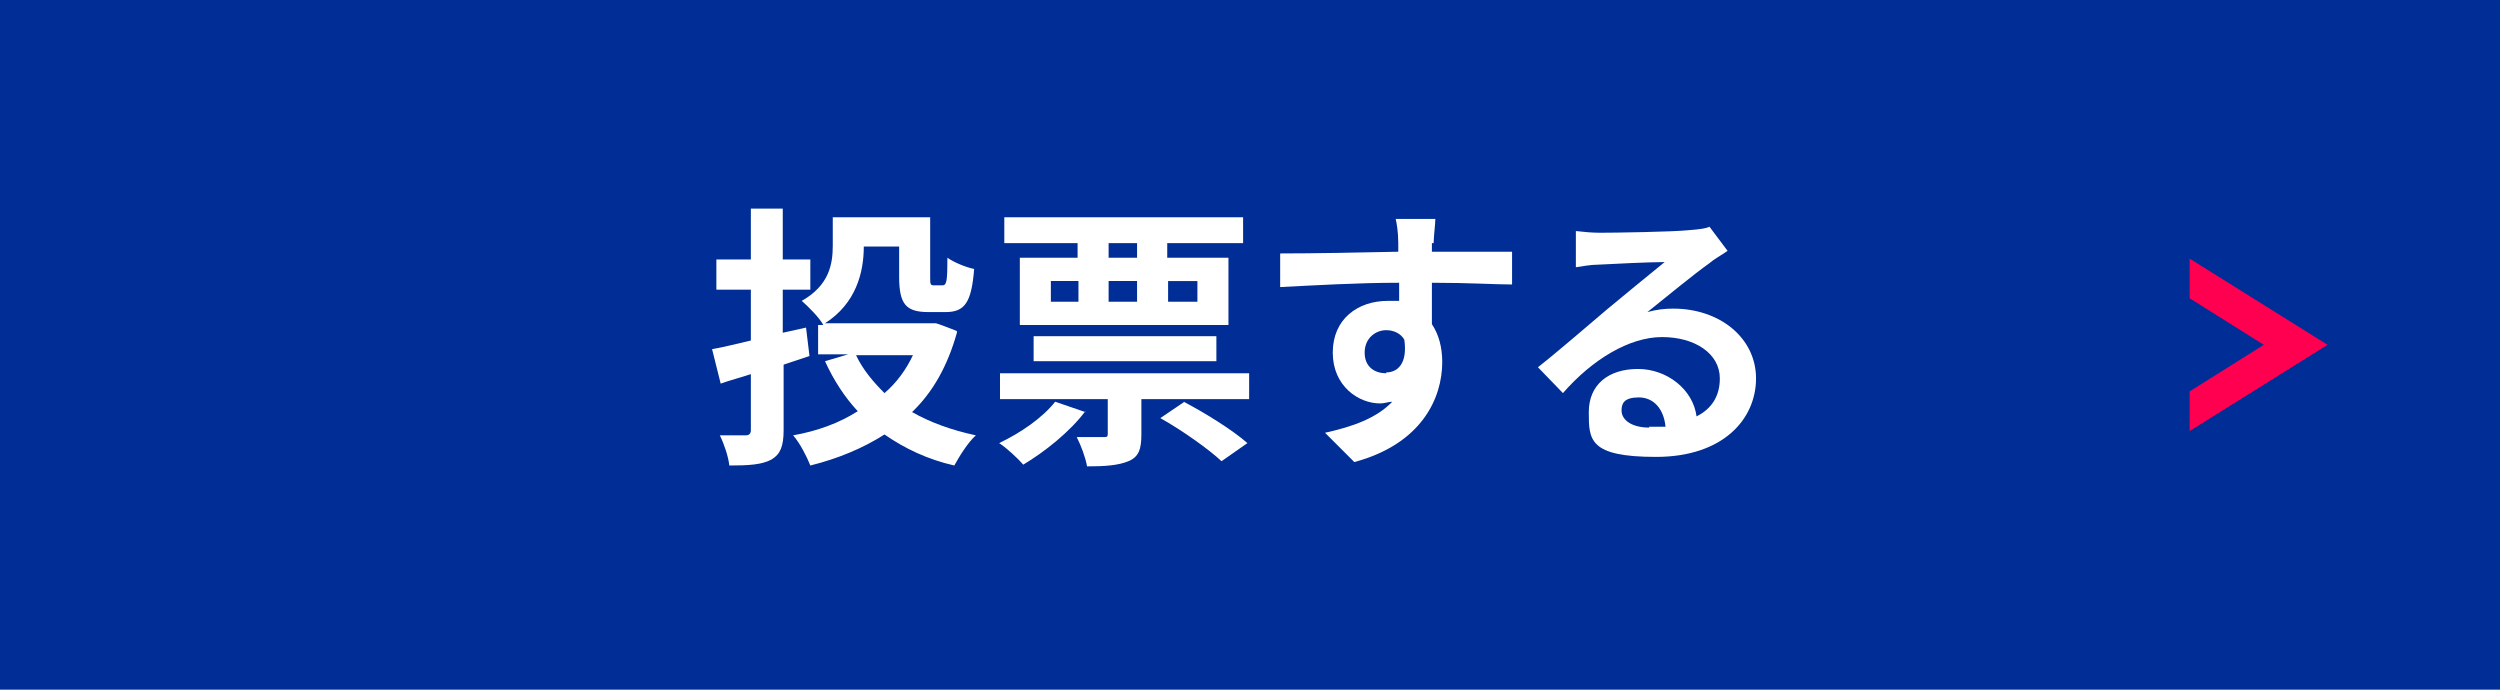 <?xml version="1.0" encoding="UTF-8"?>
<svg xmlns="http://www.w3.org/2000/svg" id="Layer_1" version="1.1" viewBox="0 0 290 80">
  <defs>
    <style>
      .st0 {
        fill: #ff0050;
      }

      .st1 {
        fill: #fff;
      }

      .st2 {
        fill: #002d96;
      }
    </style>
  </defs>
  <rect class="st2" y="0" width="290" height="80"></rect>
  <g>
    <path class="st1" d="M90.9,42.2v7.7c0,1.9-.4,2.8-1.4,3.4-1.1.6-2.6.7-4.9.7-.1-1-.6-2.5-1.1-3.5,1.2,0,2.6,0,3,0,.4,0,.6-.2.6-.6v-6.5c-1.2.4-2.4.7-3.5,1.1l-1-4c1.2-.2,2.8-.6,4.5-1v-5.9h-4v-3.5h4v-5.9h3.7v5.9h3.2v3.5h-3.2v5l2.7-.6.4,3.3-3,1ZM111,38.6c-1.1,3.9-2.8,6.9-5.2,9.2,2.1,1.2,4.6,2.1,7.4,2.7-.9.8-1.9,2.4-2.5,3.5-3.1-.7-5.8-2-8.1-3.6-2.5,1.6-5.4,2.8-8.6,3.6-.4-1-1.2-2.6-2-3.5,2.8-.5,5.3-1.4,7.5-2.8-1.5-1.6-2.8-3.6-3.8-5.8l2.7-.8h-3.5v-3.4h.6c-.4-.8-1.8-2.2-2.5-2.8,3.2-1.8,3.6-4.3,3.6-6.4v-3.3h11.3v6.9c0,.9,0,1,.5,1h.9c.5,0,.6-.4.6-3.2.7.5,2.1,1.1,3.1,1.3-.3,3.9-1.1,5-3.3,5h-2c-2.6,0-3.4-.9-3.4-4.1v-3.5h-4.1c0,3-.9,6.6-4.5,8.9h12.8c0-.1,2.5.9,2.5.9ZM99.3,41.2c.8,1.7,2,3.1,3.3,4.4,1.4-1.2,2.5-2.7,3.3-4.4h-6.7Z"></path>
    <path class="st1" d="M125.9,47.7c-1.8,2.4-4.7,4.7-7.2,6.2-.6-.7-2-2-2.8-2.5,2.5-1.2,5-2.9,6.5-4.8l3.5,1.2ZM144.9,43.3v3h-12.5v4.1c0,1.7-.3,2.6-1.5,3.1-1.2.5-2.8.6-4.8.6-.2-1.1-.7-2.4-1.2-3.4,1.3,0,2.7,0,3.1,0,.4,0,.5,0,.5-.4v-4h-12.5v-3h28.9ZM125.1,28.2h-8.6v-3h27.7v3h-8.8v1.7h7.1v7.8h-24.2v-7.8h6.7v-1.7ZM119.9,41.9v-2.9h21.2v2.9h-21.2ZM121.9,35h3.2v-2.4h-3.2v2.4ZM131.9,28.2h-3.3v1.7h3.3v-1.7ZM128.6,35h3.3v-2.4h-3.3v2.4ZM137.3,46.6c2.5,1.3,5.7,3.3,7.4,4.8l-3,2.1c-1.5-1.4-4.6-3.6-7.1-5l2.8-1.9ZM135.5,32.6v2.4h3.4v-2.4h-3.4Z"></path>
    <path class="st1" d="M166.1,28.2c0,.3,0,.6,0,1,3.2,0,7.6,0,9.3,0v3.8c-2,0-4.9-.2-9.3-.2,0,1.6,0,3.4,0,4.8.8,1.2,1.2,2.7,1.2,4.4,0,4.2-2.4,9.5-10.2,11.6l-3.4-3.4c3.2-.7,6-1.7,7.8-3.6-.4,0-.9.2-1.4.2-2.5,0-5.5-2-5.5-5.9s2.9-6,6.4-6,.9,0,1.3,0c0-.7,0-1.4,0-2.1-4.8,0-9.8.3-13.8.5v-3.9c3.6,0,9.4-.1,13.7-.2,0-.4,0-.7,0-1,0-1.3-.2-2.4-.3-2.8h4.6c0,.5-.2,2.2-.2,2.8ZM160.8,43.2c1.3,0,2.5-1,2.1-3.8-.4-.7-1.2-1.1-2.1-1.1-1.2,0-2.5.9-2.5,2.6s1.2,2.4,2.5,2.4Z"></path>
    <path class="st1" d="M185.5,27c1.7,0,8.5-.1,10.4-.3,1.3-.1,2-.2,2.4-.4l2.1,2.8c-.7.5-1.5.9-2.2,1.5-1.7,1.2-5.1,4-7.1,5.6,1.1-.3,2-.4,3-.4,5.4,0,9.6,3.4,9.6,8.1s-3.8,9.1-11.6,9.1-7.8-2-7.8-5.2,2.3-5,5.7-5,6.4,2.4,6.8,5.5c1.8-.9,2.7-2.4,2.7-4.4,0-2.9-2.9-4.8-6.7-4.8s-8.1,2.6-11.5,6.5l-2.9-3c2.3-1.8,6.1-5.1,8-6.7,1.8-1.5,5.1-4.2,6.7-5.5-1.6,0-6,.2-7.7.3-.9,0-1.9.2-2.6.3v-4.2c.8.1,1.9.2,2.8.2ZM191.3,49.5c.7,0,1.3,0,1.9,0-.2-2.1-1.4-3.4-3.1-3.4s-2,.7-2,1.5c0,1.2,1.3,2,3.2,2Z"></path>
  </g>
  <polygon class="st0" points="254 34.6 262.6 40 254 45.4 254 50 270 40 254 30 254 34.6"></polygon>
</svg>
